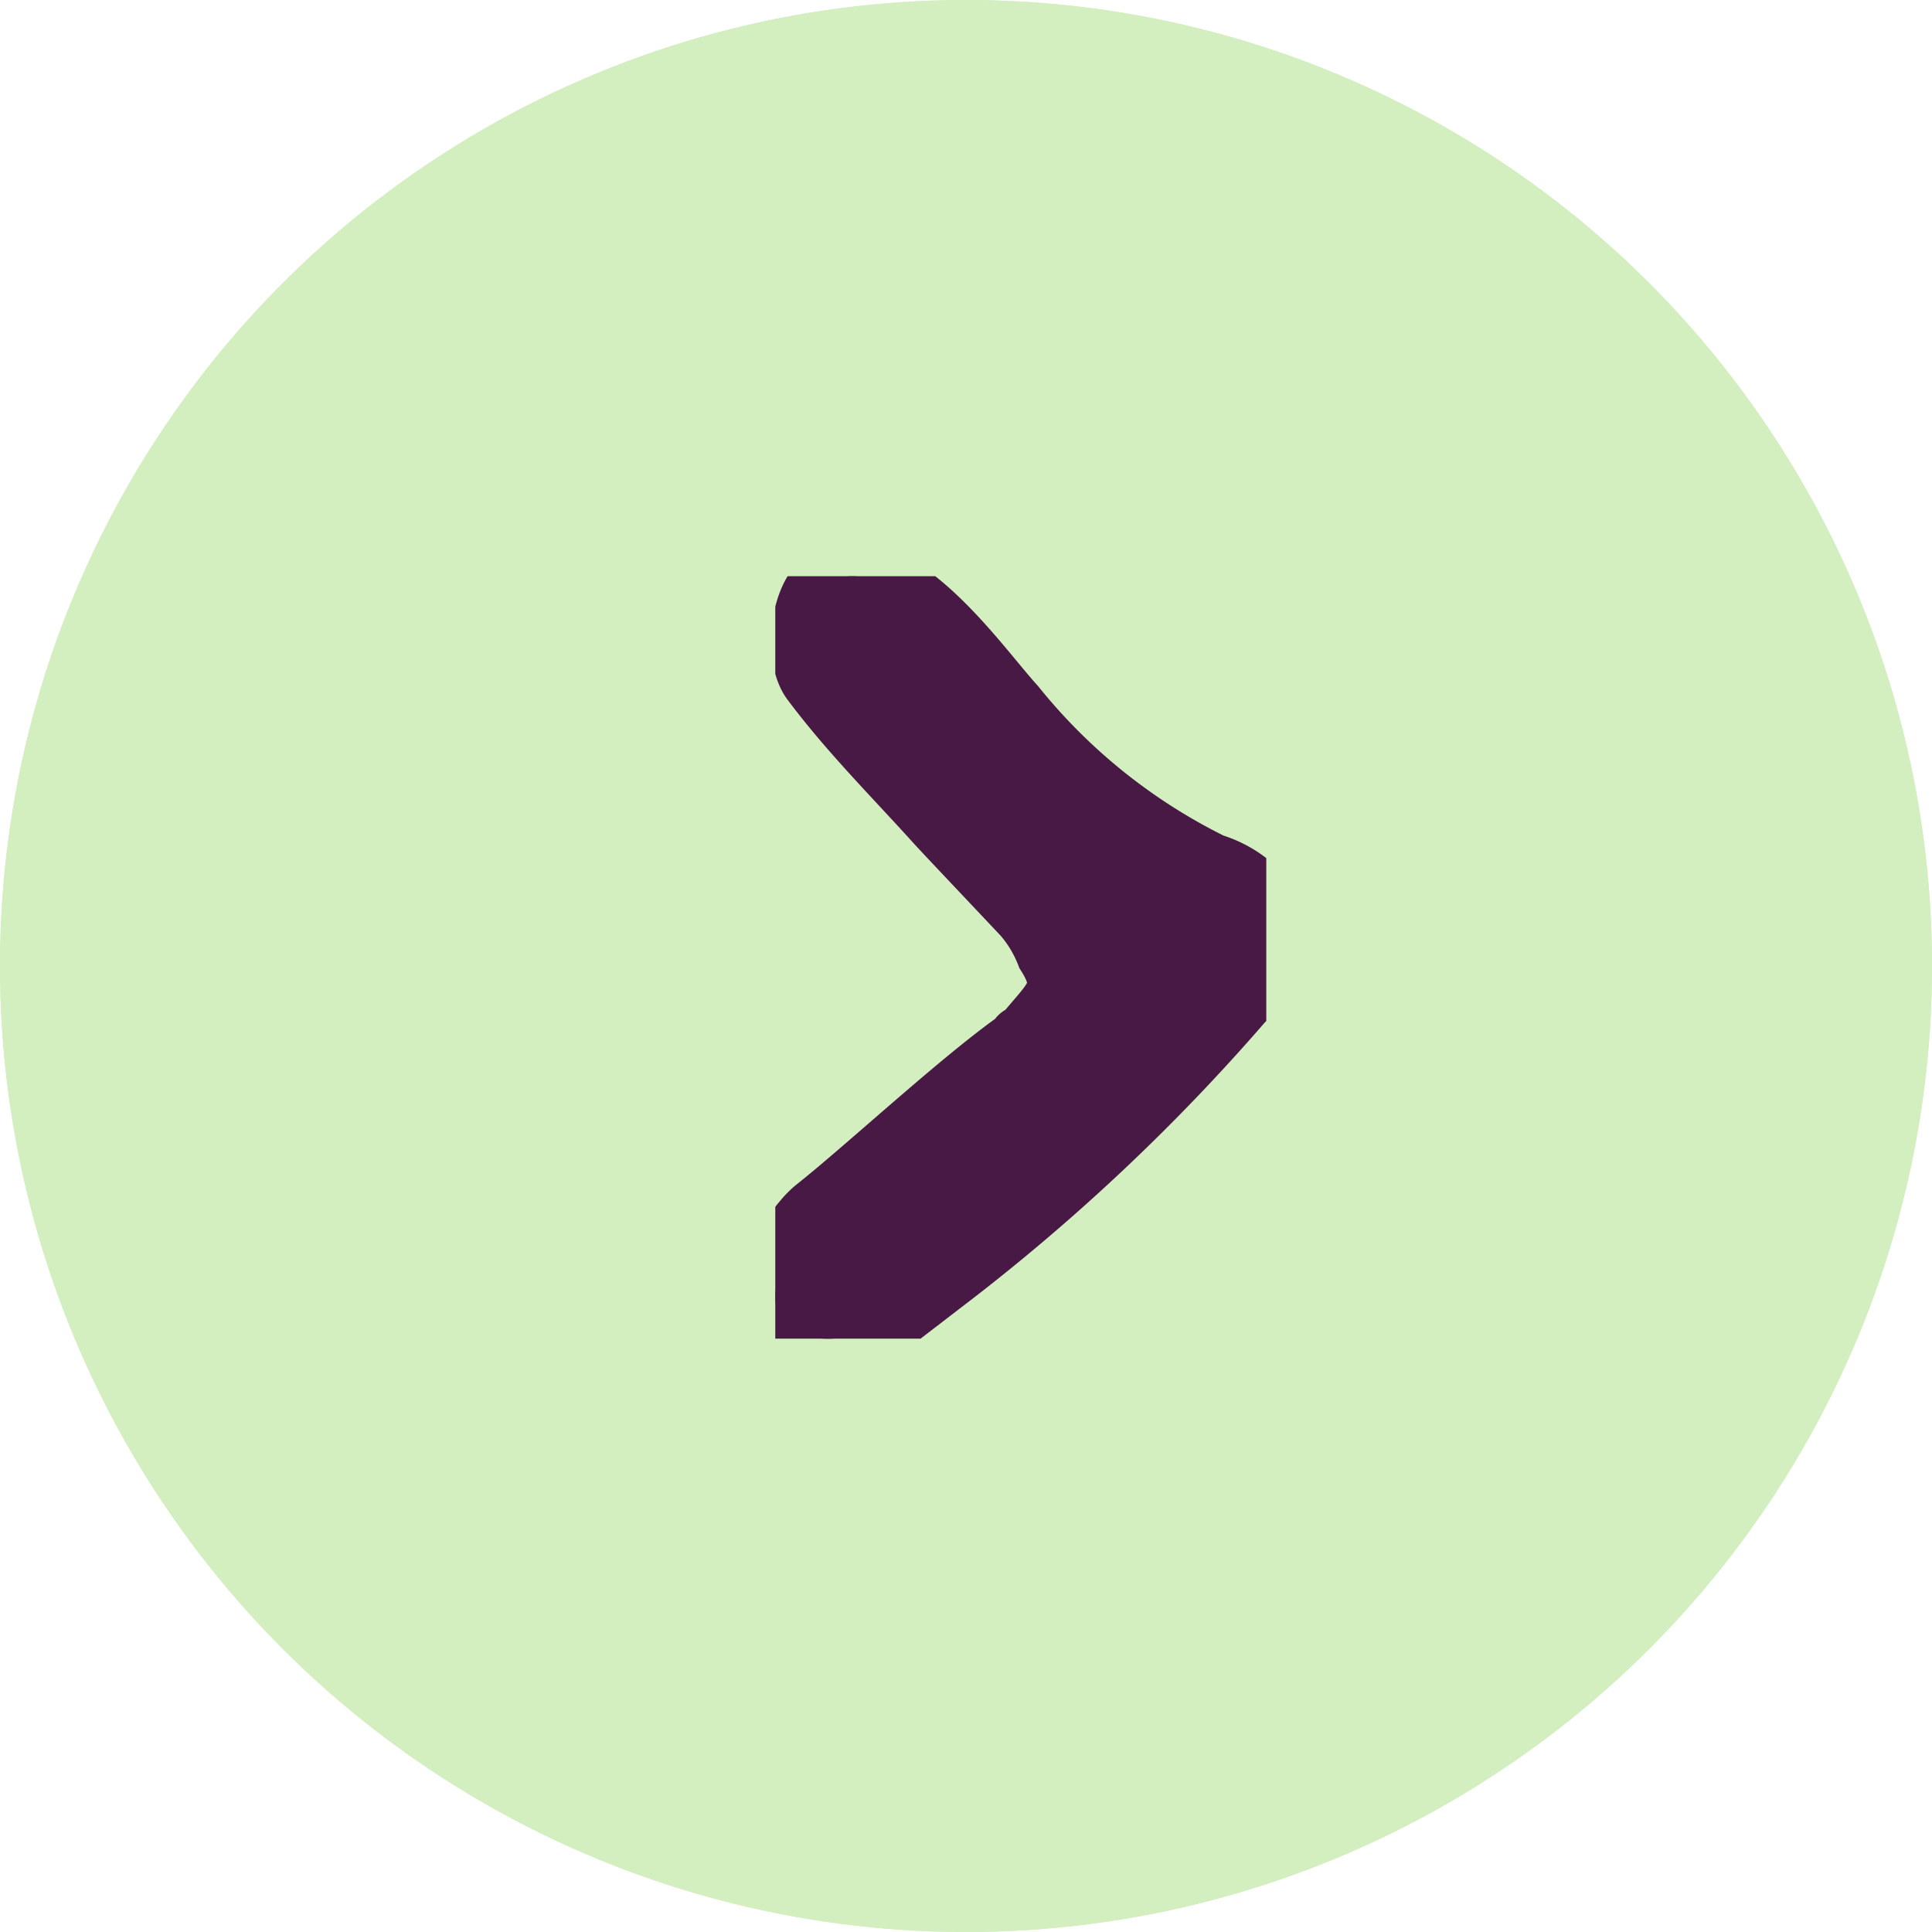 <svg xmlns="http://www.w3.org/2000/svg" xmlns:xlink="http://www.w3.org/1999/xlink" width="28" height="28" viewBox="0 0 28 28">
  <defs>
    <clipPath id="clip-path">
      <rect id="Rectangle_5391" data-name="Rectangle 5391" width="11.05" height="7.116" transform="translate(0 0)" fill="#471944" stroke="#471944" stroke-width="1"/>
    </clipPath>
  </defs>
  <g id="Group_8419" data-name="Group 8419" transform="translate(-265.031 -1004.023)">
    <g id="Ellipse_1" data-name="Ellipse 1" transform="translate(265.031 1004.023)" fill="#D3EFBF" stroke="#D3EFBF" stroke-width="1">
      <circle cx="14" cy="14" r="14" stroke="none"/>
      <circle cx="14" cy="14" r="13.5" fill="none"/>
    </g>
    <g id="Group_8074" data-name="Group 8074" transform="translate(276.267 1023.424) rotate(-90)">
      <g id="Group_8073" data-name="Group 8073" transform="translate(0 0)" clip-path="url(#clip-path)">
        <path id="Path_6109" data-name="Path 6109" d="M10.984.807C10.814.429,9.9.326,9.561.577c-.738.552-1.367,1.187-2.054,1.806-.217.2-.688.648-1.327,1.25a1.97,1.97,0,0,1-.585.354c-.576.365-.73.063-1.262-.36,0,.129,0-.143,0,0-.539-.8-1.892-2.254-2.484-3C1.479.159.061-.545,0,.7c-.035.725.563,1.221.925,1.789a28.845,28.845,0,0,0,4,4.241A1.232,1.232,0,0,0,6.495,6.9a1.569,1.569,0,0,0,.331-.591A8.529,8.529,0,0,1,9.133,3.428c.544-.5,2.273-1.682,1.851-2.621" transform="translate(0 0)" fill="#471944" stroke="#471944" stroke-width="1"/>
      </g>
    </g>
  </g>
</svg>
